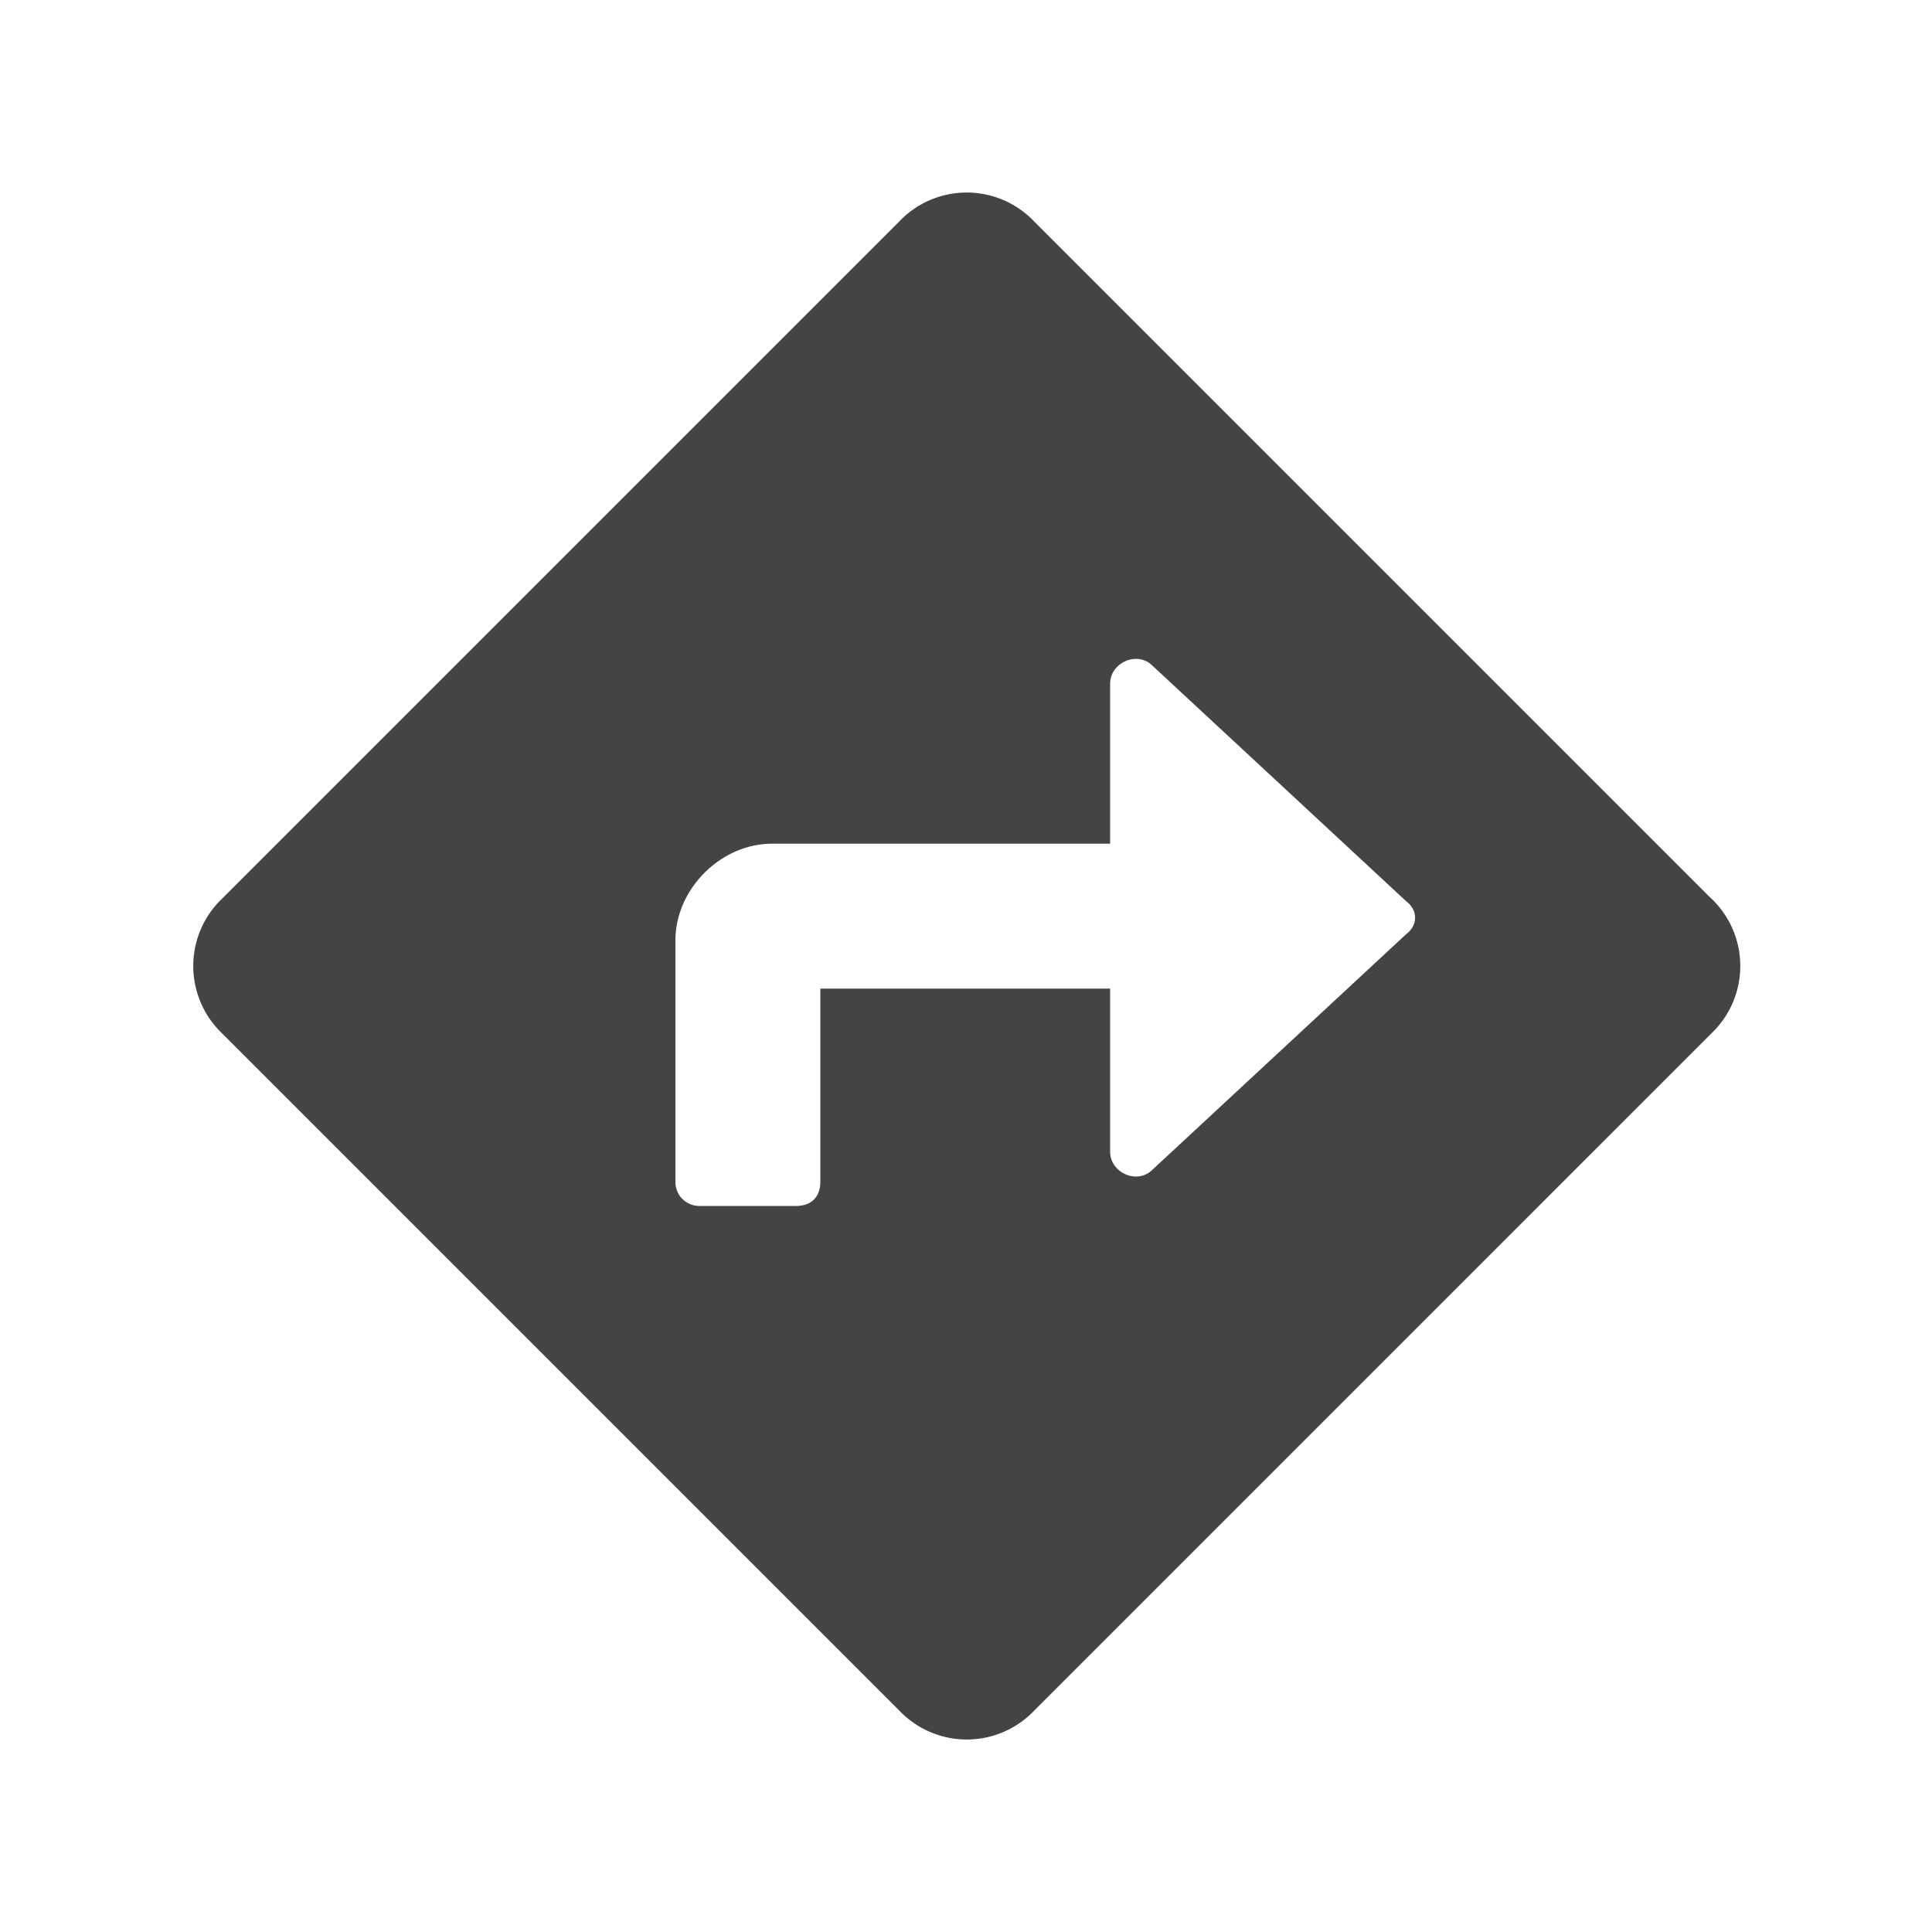 <svg width="20" height="20" fill="none" xmlns="http://www.w3.org/2000/svg"><path d="M17.71 9.297l-7-7a.964.964 0 00-1.405 0l-7 7a.964.964 0 000 1.406l7 7a.964.964 0 001.406 0l7-7a.964.964 0 000-1.406zm-3.155.375l-2.625 2.437c-.157.157-.438.032-.438-.187v-1.688h-3v2c0 .157-.094.25-.25.25h-1a.247.247 0 01-.25-.25v-2.5c0-.53.469-1 1-1h3.5V7.078c0-.219.281-.344.438-.187l2.625 2.437c.125.094.125.25 0 .344z" fill="#454442"/></svg>